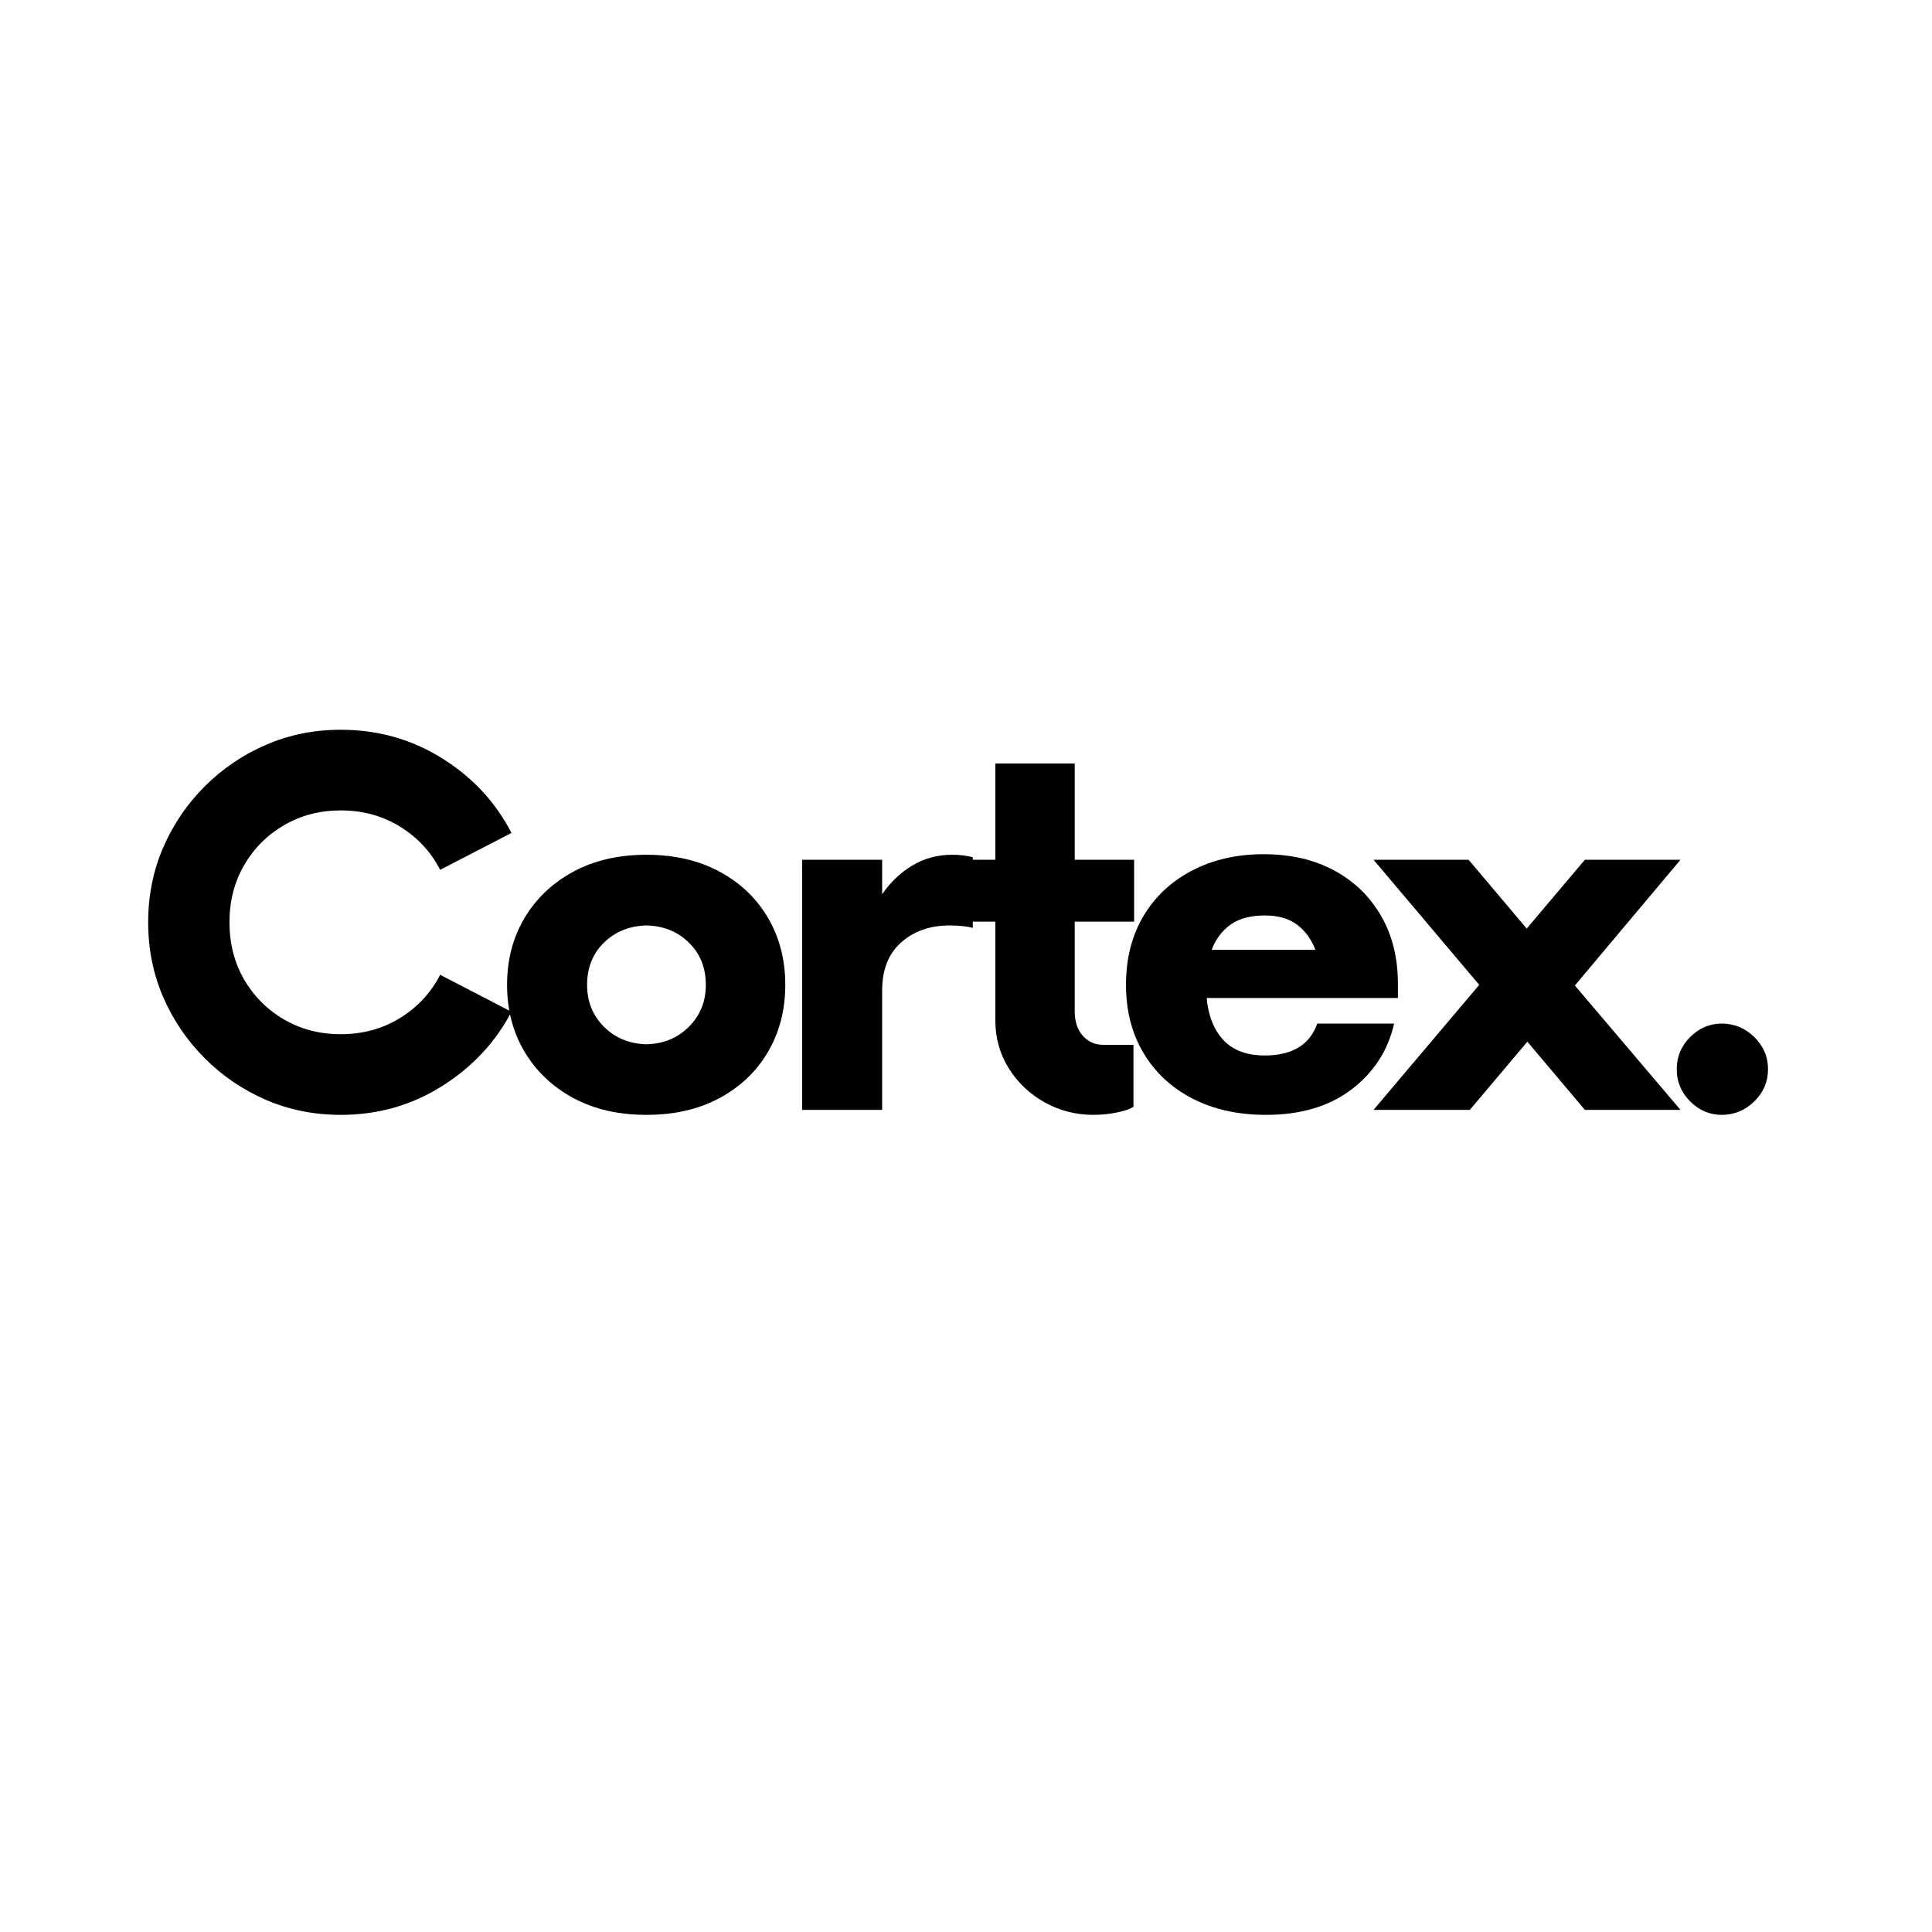 <svg version="1.0" preserveAspectRatio="xMidYMid meet" height="500" viewBox="0 0 375 375" zoomAndPan="magnify" width="500" xmlns:xlink="http://www.w3.org/1999/xlink" xmlns="http://www.w3.org/2000/svg"><defs><g></g><clipPath id="89ed7f521e"><rect height="117" y="0" width="323" x="0"></rect></clipPath></defs><g transform="matrix(1, 0, 0, 1, 23, 128)"><g clip-path="url(#89ed7f521e)"><g fill-opacity="1" fill="#000000"><g transform="translate(1.276, 87.426)"><g><path d="M 41.859 0.969 C 36.68 0.969 31.848 0 27.359 -1.938 C 22.867 -3.883 18.906 -6.578 15.469 -10.016 C 12.031 -13.453 9.336 -17.414 7.391 -21.906 C 5.453 -26.395 4.484 -31.227 4.484 -36.406 C 4.484 -41.582 5.453 -46.414 7.391 -50.906 C 9.336 -55.395 12.031 -59.359 15.469 -62.797 C 18.906 -66.234 22.867 -68.922 27.359 -70.859 C 31.848 -72.805 36.68 -73.781 41.859 -73.781 C 49.066 -73.781 55.617 -71.938 61.516 -68.25 C 67.422 -64.57 71.914 -59.738 75 -53.75 L 61.156 -46.594 C 59.375 -50.07 56.785 -52.863 53.391 -54.969 C 49.992 -57.07 46.148 -58.125 41.859 -58.125 C 37.816 -58.125 34.156 -57.172 30.875 -55.266 C 27.602 -53.367 25.016 -50.781 23.109 -47.5 C 21.211 -44.227 20.266 -40.531 20.266 -36.406 C 20.266 -32.281 21.211 -28.578 23.109 -25.297 C 25.016 -22.023 27.602 -19.438 30.875 -17.531 C 34.156 -15.633 37.816 -14.688 41.859 -14.688 C 46.148 -14.688 49.992 -15.738 53.391 -17.844 C 56.785 -19.945 59.375 -22.738 61.156 -26.219 L 75 -19.047 C 71.914 -13.141 67.422 -8.328 61.516 -4.609 C 55.617 -0.891 49.066 0.969 41.859 0.969 Z M 41.859 0.969"></path></g></g></g><g fill-opacity="1" fill="#000000"><g transform="translate(71.657, 87.426)"><g><path d="M 30.828 0.969 C 25.398 0.969 20.664 -0.117 16.625 -2.297 C 12.582 -4.484 9.426 -7.477 7.156 -11.281 C 4.895 -15.082 3.766 -19.41 3.766 -24.266 C 3.766 -29.117 4.895 -33.445 7.156 -37.25 C 9.426 -41.051 12.582 -44.047 16.625 -46.234 C 20.664 -48.422 25.398 -49.516 30.828 -49.516 C 36.242 -49.516 40.973 -48.422 45.016 -46.234 C 49.066 -44.047 52.203 -41.051 54.422 -37.25 C 56.648 -33.445 57.766 -29.117 57.766 -24.266 C 57.766 -19.41 56.648 -15.082 54.422 -11.281 C 52.203 -7.477 49.066 -4.484 45.016 -2.297 C 40.973 -0.117 36.242 0.969 30.828 0.969 Z M 30.828 -12.734 C 34.141 -12.816 36.883 -13.953 39.062 -16.141 C 41.25 -18.328 42.344 -21.035 42.344 -24.266 C 42.344 -27.586 41.25 -30.316 39.062 -32.453 C 36.883 -34.598 34.141 -35.711 30.828 -35.797 C 27.504 -35.711 24.75 -34.598 22.562 -32.453 C 20.383 -30.316 19.297 -27.586 19.297 -24.266 C 19.297 -21.035 20.383 -18.328 22.562 -16.141 C 24.75 -13.953 27.504 -12.816 30.828 -12.734 Z M 30.828 -12.734"></path></g></g></g><g fill-opacity="1" fill="#000000"><g transform="translate(125.535, 87.426)"><g><path d="M 36.281 -49.516 C 37.008 -49.516 37.719 -49.473 38.406 -49.391 C 39.094 -49.305 39.719 -49.188 40.281 -49.031 L 40.281 -35.312 C 39.719 -35.477 39.051 -35.598 38.281 -35.672 C 37.508 -35.754 36.68 -35.797 35.797 -35.797 C 31.992 -35.797 28.859 -34.703 26.391 -32.516 C 23.922 -30.336 22.688 -27.223 22.688 -23.172 L 22.688 0 L 7.156 0 L 7.156 -48.547 L 22.688 -48.547 L 22.688 -41.859 C 24.312 -44.211 26.273 -46.078 28.578 -47.453 C 30.879 -48.828 33.445 -49.516 36.281 -49.516 Z M 36.281 -49.516"></path></g></g></g><g fill-opacity="1" fill="#000000"><g transform="translate(160.725, 87.426)"><g><path d="M 36.406 -36.531 L 24.875 -36.531 L 24.875 -19.172 C 24.875 -17.148 25.398 -15.551 26.453 -14.375 C 27.504 -13.207 28.836 -12.625 30.453 -12.625 L 36.281 -12.625 L 36.281 -0.609 C 35.719 -0.203 34.688 0.16 33.188 0.484 C 31.688 0.805 30.129 0.969 28.516 0.969 C 25.117 0.969 21.961 0.16 19.047 -1.453 C 16.141 -3.078 13.816 -5.281 12.078 -8.062 C 10.336 -10.852 9.469 -13.953 9.469 -17.359 L 9.469 -36.531 L 1.328 -36.531 L 1.328 -48.547 L 9.469 -48.547 L 9.469 -67.234 L 24.875 -67.234 L 24.875 -48.547 L 36.406 -48.547 Z M 36.406 -36.531"></path></g></g></g><g fill-opacity="1" fill="#000000"><g transform="translate(191.79, 87.426)"><g><path d="M 56.547 -24.391 L 56.547 -21.719 L 19.422 -21.719 C 19.742 -18.238 20.832 -15.508 22.688 -13.531 C 24.551 -11.551 27.223 -10.562 30.703 -10.562 C 36.035 -10.562 39.43 -12.625 40.891 -16.75 L 55.812 -16.75 C 54.602 -11.488 51.832 -7.219 47.5 -3.938 C 43.176 -0.664 37.656 0.969 30.938 0.969 C 25.52 0.969 20.77 -0.082 16.688 -2.188 C 12.602 -4.289 9.426 -7.242 7.156 -11.047 C 4.895 -14.848 3.766 -19.254 3.766 -24.266 C 3.766 -29.367 4.895 -33.82 7.156 -37.625 C 9.426 -41.426 12.582 -44.375 16.625 -46.469 C 20.664 -48.57 25.273 -49.625 30.453 -49.625 C 35.711 -49.625 40.285 -48.57 44.172 -46.469 C 48.055 -44.375 51.086 -41.441 53.266 -37.672 C 55.453 -33.91 56.547 -29.484 56.547 -24.391 Z M 30.703 -37.734 C 27.953 -37.734 25.742 -37.145 24.078 -35.969 C 22.422 -34.801 21.191 -33.164 20.391 -31.062 L 40.531 -31.062 C 39.719 -33.164 38.52 -34.801 36.938 -35.969 C 35.363 -37.145 33.285 -37.734 30.703 -37.734 Z M 30.703 -37.734"></path></g></g></g><g fill-opacity="1" fill="#000000"><g transform="translate(244.212, 87.426)"><g><path d="M 58.969 -48.547 L 38.469 -24.141 L 58.969 0 L 40.406 0 L 29.25 -13.234 L 18.078 0 L -0.609 0 L 19.906 -24.266 L -0.609 -48.547 L 17.844 -48.547 L 29.125 -35.188 L 40.406 -48.547 Z M 58.969 -48.547"></path></g></g></g><g fill-opacity="1" fill="#000000"><g transform="translate(294.813, 87.426)"><g><path d="M 16.375 0.969 C 14.031 0.969 11.988 0.098 10.25 -1.641 C 8.508 -3.379 7.641 -5.461 7.641 -7.891 C 7.641 -10.316 8.508 -12.398 10.25 -14.141 C 11.988 -15.879 14.031 -16.75 16.375 -16.75 C 18.801 -16.75 20.906 -15.879 22.688 -14.141 C 24.469 -12.398 25.359 -10.316 25.359 -7.891 C 25.359 -5.461 24.469 -3.379 22.688 -1.641 C 20.906 0.098 18.801 0.969 16.375 0.969 Z M 16.375 0.969"></path></g></g></g></g></g></svg>